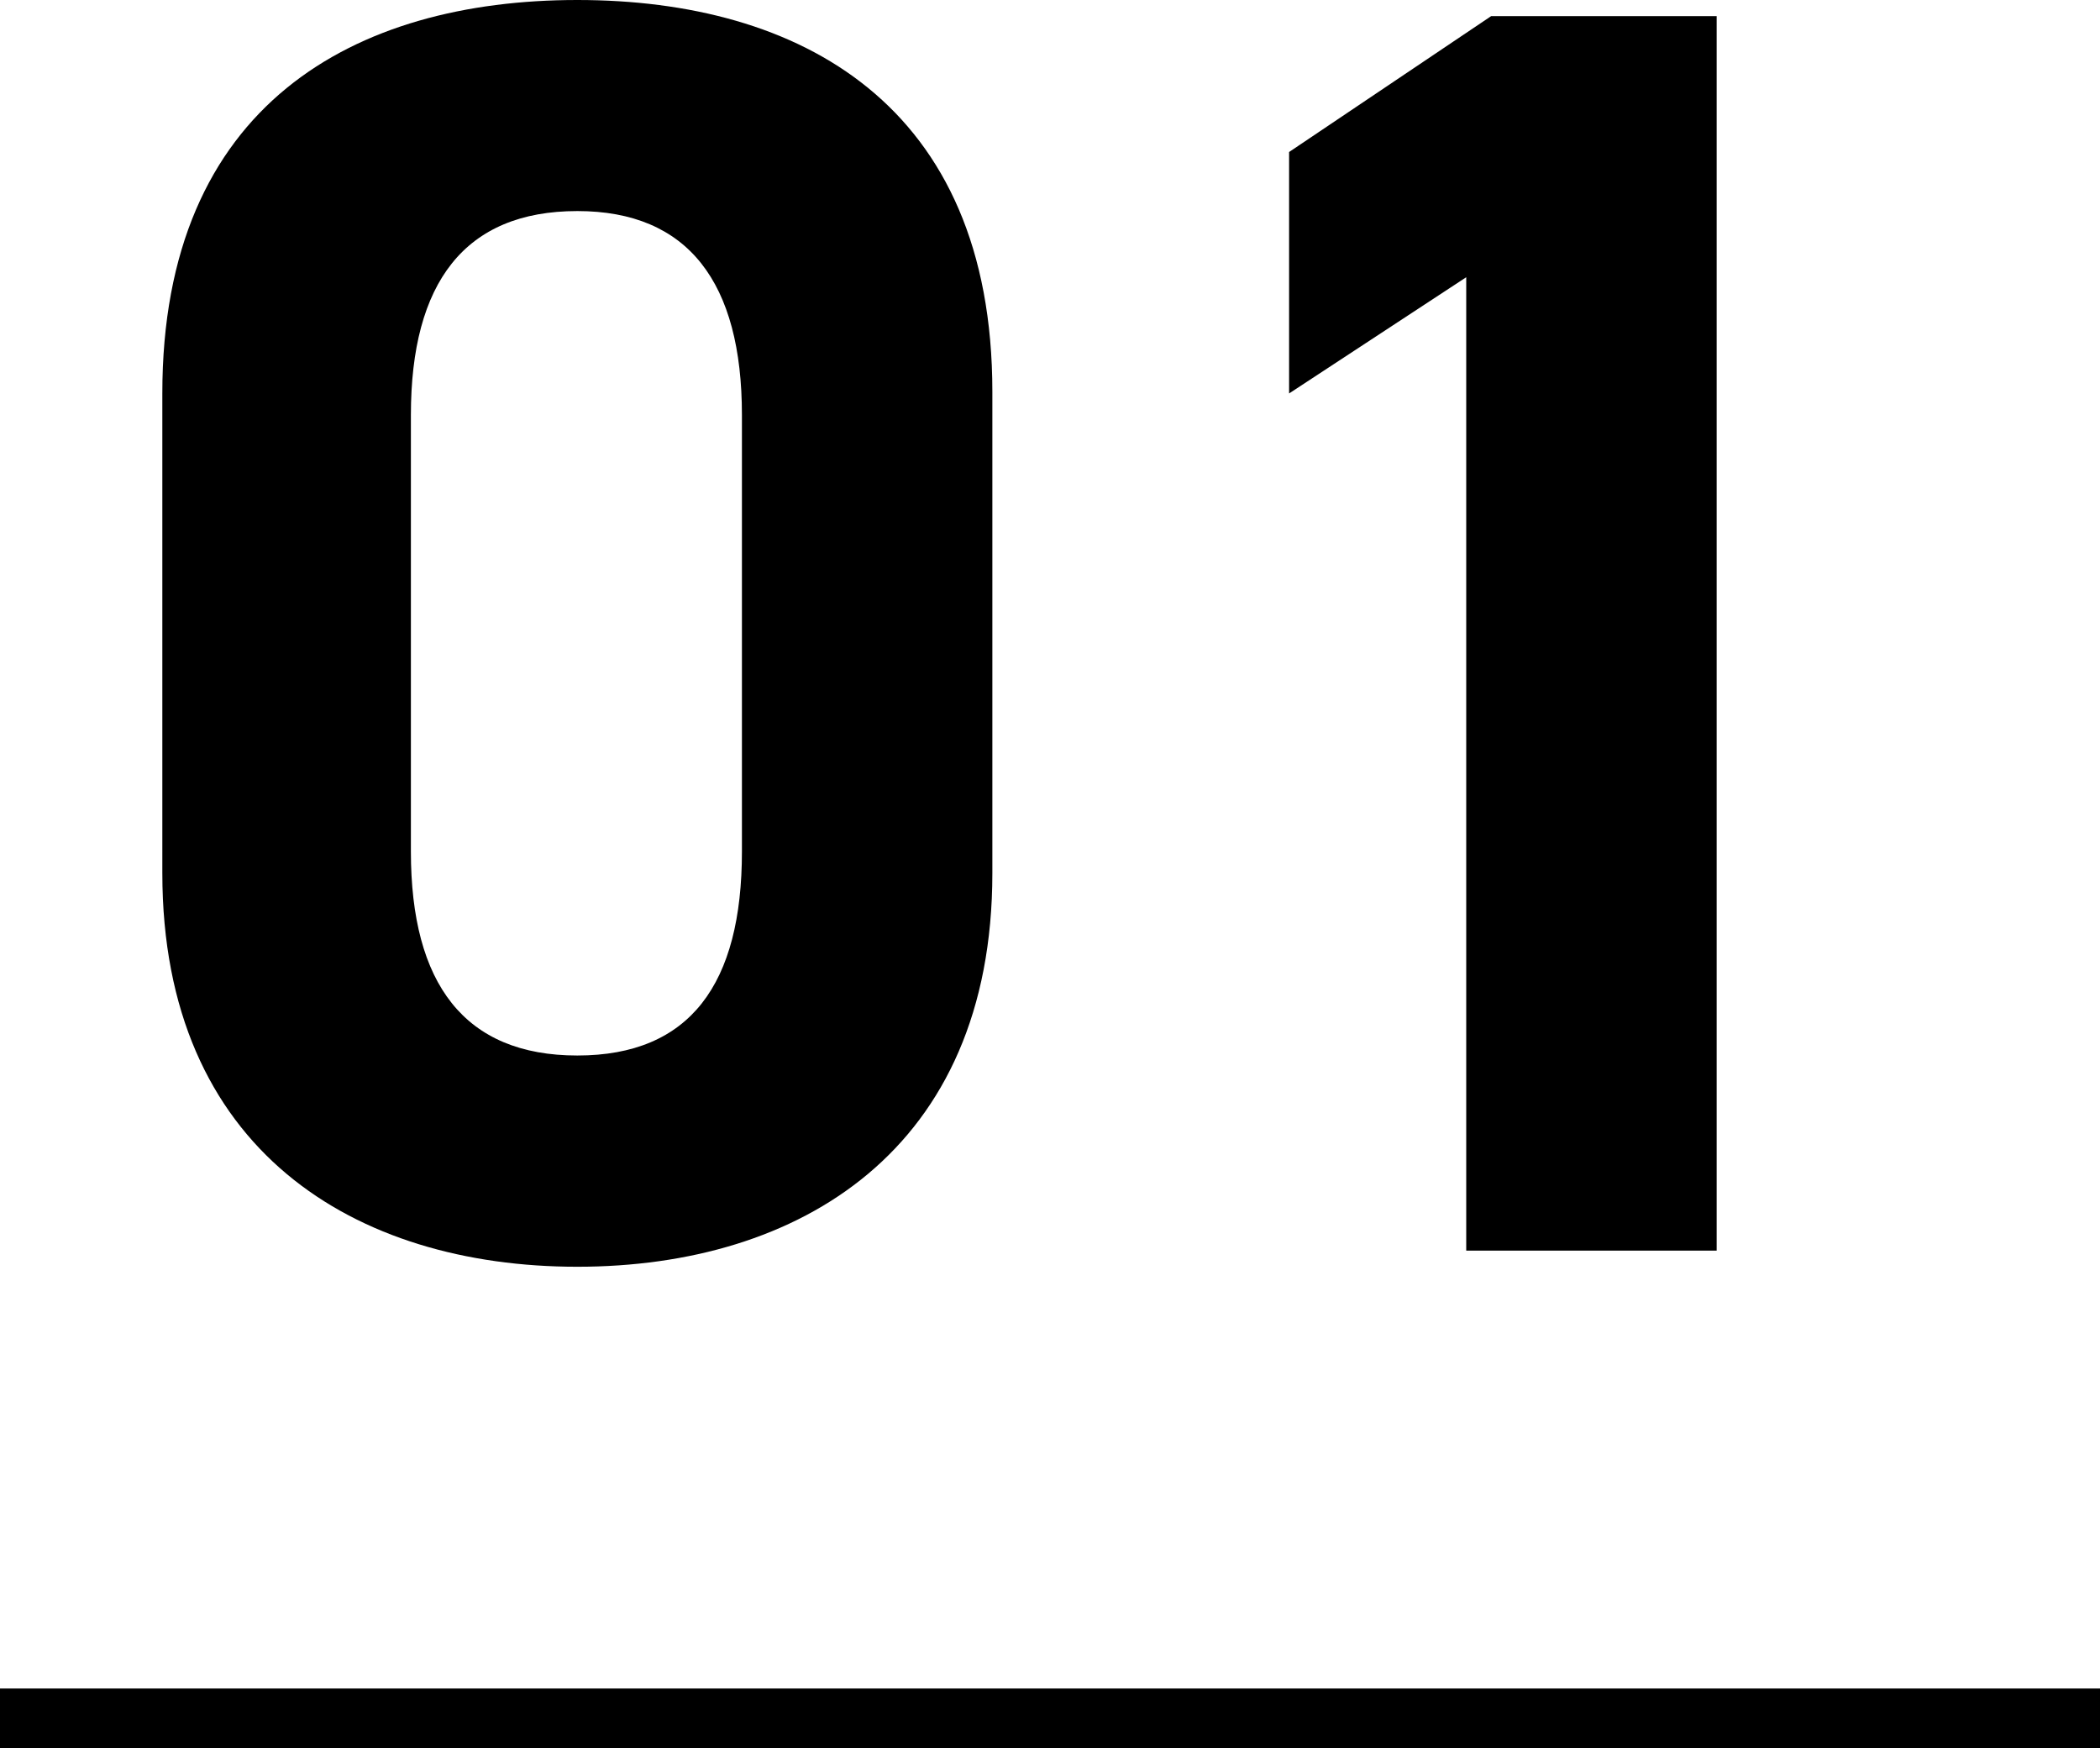 <?xml version="1.0" encoding="UTF-8"?>
<svg id="Layer_2" data-name="Layer 2" xmlns="http://www.w3.org/2000/svg" viewBox="0 0 112.03 93.26">
  <defs>
    <style>
      .cls-1 {
        fill: none;
        stroke: #000;
        stroke-miterlimit: 10;
        stroke-width: 3.18px;
      }
    </style>
  </defs>
  <g id="PC">
    <g id="_01" data-name="01">
      <g>
        <g>
          <path d="M52.94,46.58c0,14.79-10.31,21-22.14,21s-22.14-6.2-22.14-21V21C8.65,5.54,18.96,0,30.8,0s22.14,5.54,22.14,20.9v25.67ZM30.8,11.26c-6.01,0-8.88,3.82-8.88,10.88v23.29c0,7.06,2.86,10.88,8.88,10.88s8.78-3.82,8.78-10.88V22.14c0-7.06-2.86-10.88-8.78-10.88Z"/>
          <path d="M91.58,66.72h-13.36V14.79l-9.45,6.2V8.11L79.55,.86h12.03V66.72Z"/>
        </g>
        <line class="cls-1" y1="91.67" x2="112.03" y2="91.67"/>
      </g>
    </g>
  </g>
</svg>